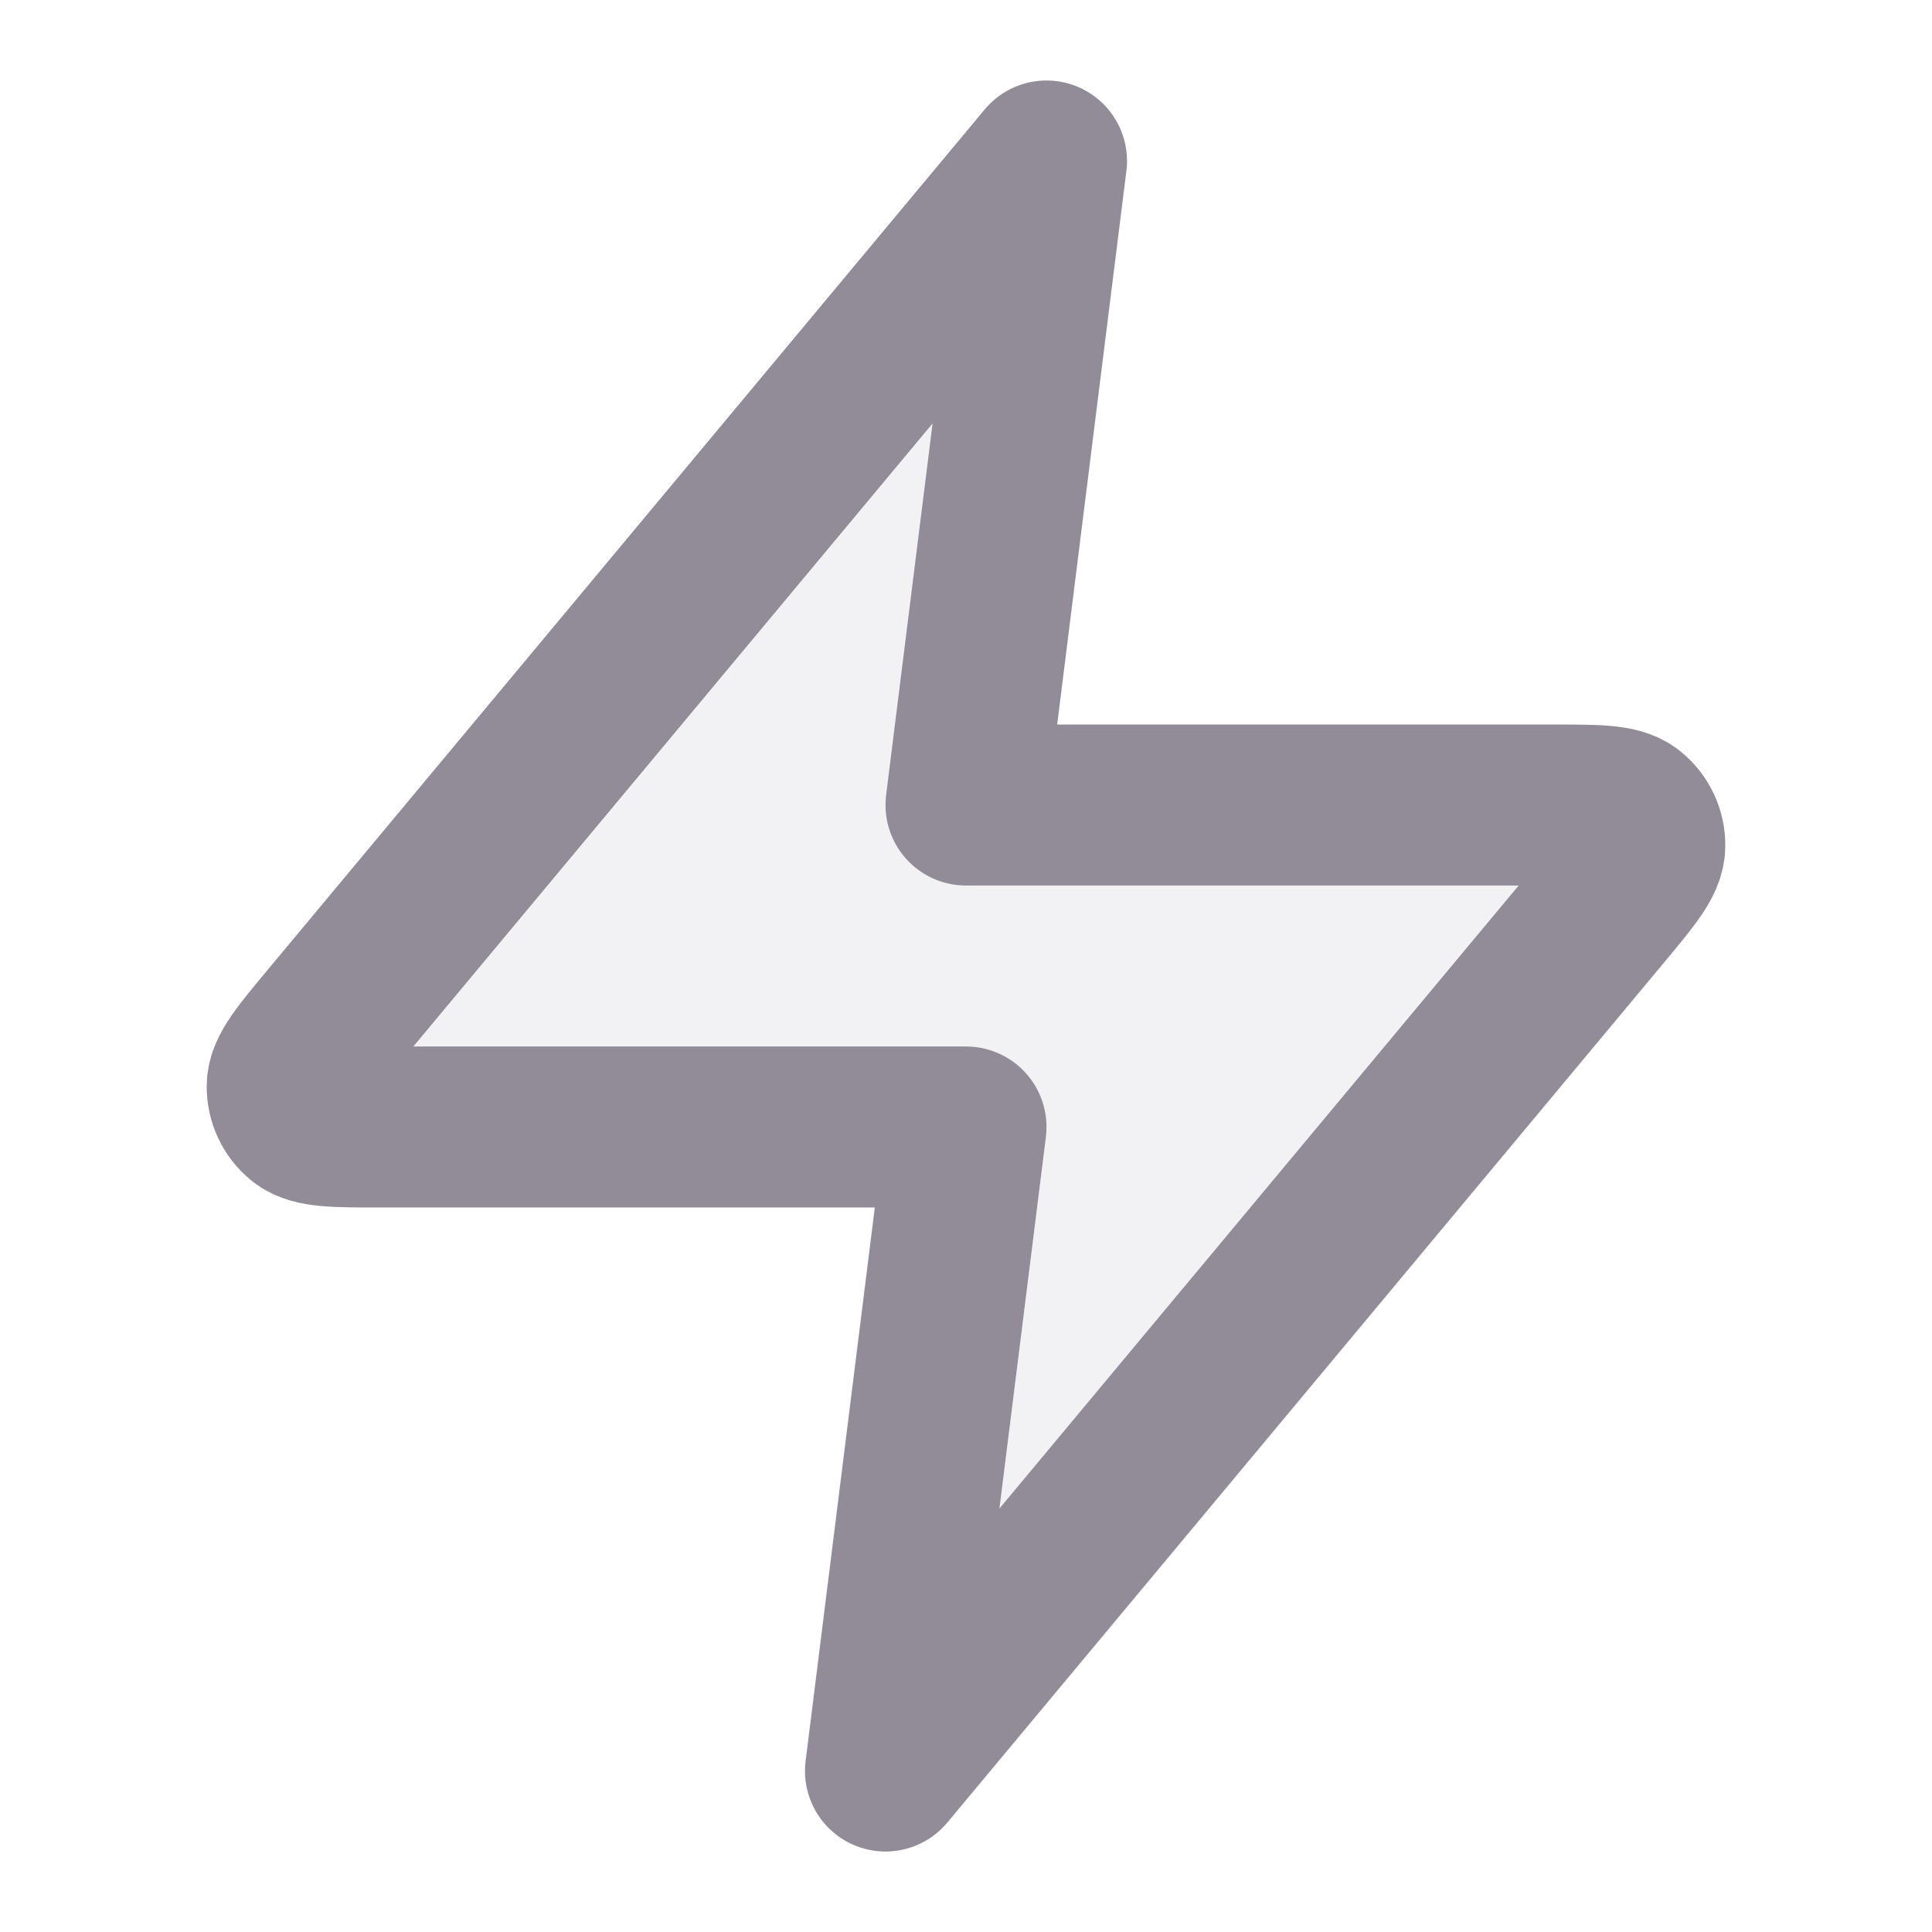 <svg width="40" height="40" viewBox="0 0 40 40" fill="none" xmlns="http://www.w3.org/2000/svg">
<path opacity="0.12" d="M21.667 3.333L6.823 21.146C6.241 21.844 5.951 22.193 5.946 22.487C5.942 22.743 6.056 22.987 6.256 23.148C6.485 23.333 6.939 23.333 7.847 23.333H20L18.334 36.667L33.178 18.854C33.759 18.156 34.05 17.807 34.054 17.512C34.058 17.256 33.944 17.013 33.745 16.852C33.516 16.667 33.062 16.667 32.154 16.667H20L21.667 3.333Z" fill="#918C98"/>
<path d="M21.667 3.333L6.822 21.146C6.241 21.844 5.95 22.193 5.946 22.487C5.942 22.743 6.056 22.987 6.255 23.148C6.485 23.333 6.939 23.333 7.847 23.333H20L18.333 36.667L33.178 18.854C33.759 18.156 34.05 17.807 34.054 17.512C34.058 17.256 33.944 17.013 33.745 16.852C33.515 16.667 33.061 16.667 32.153 16.667H20L21.667 3.333Z" stroke="#918C98" stroke-width="3.333" stroke-linecap="round" stroke-linejoin="round"/>
</svg>
